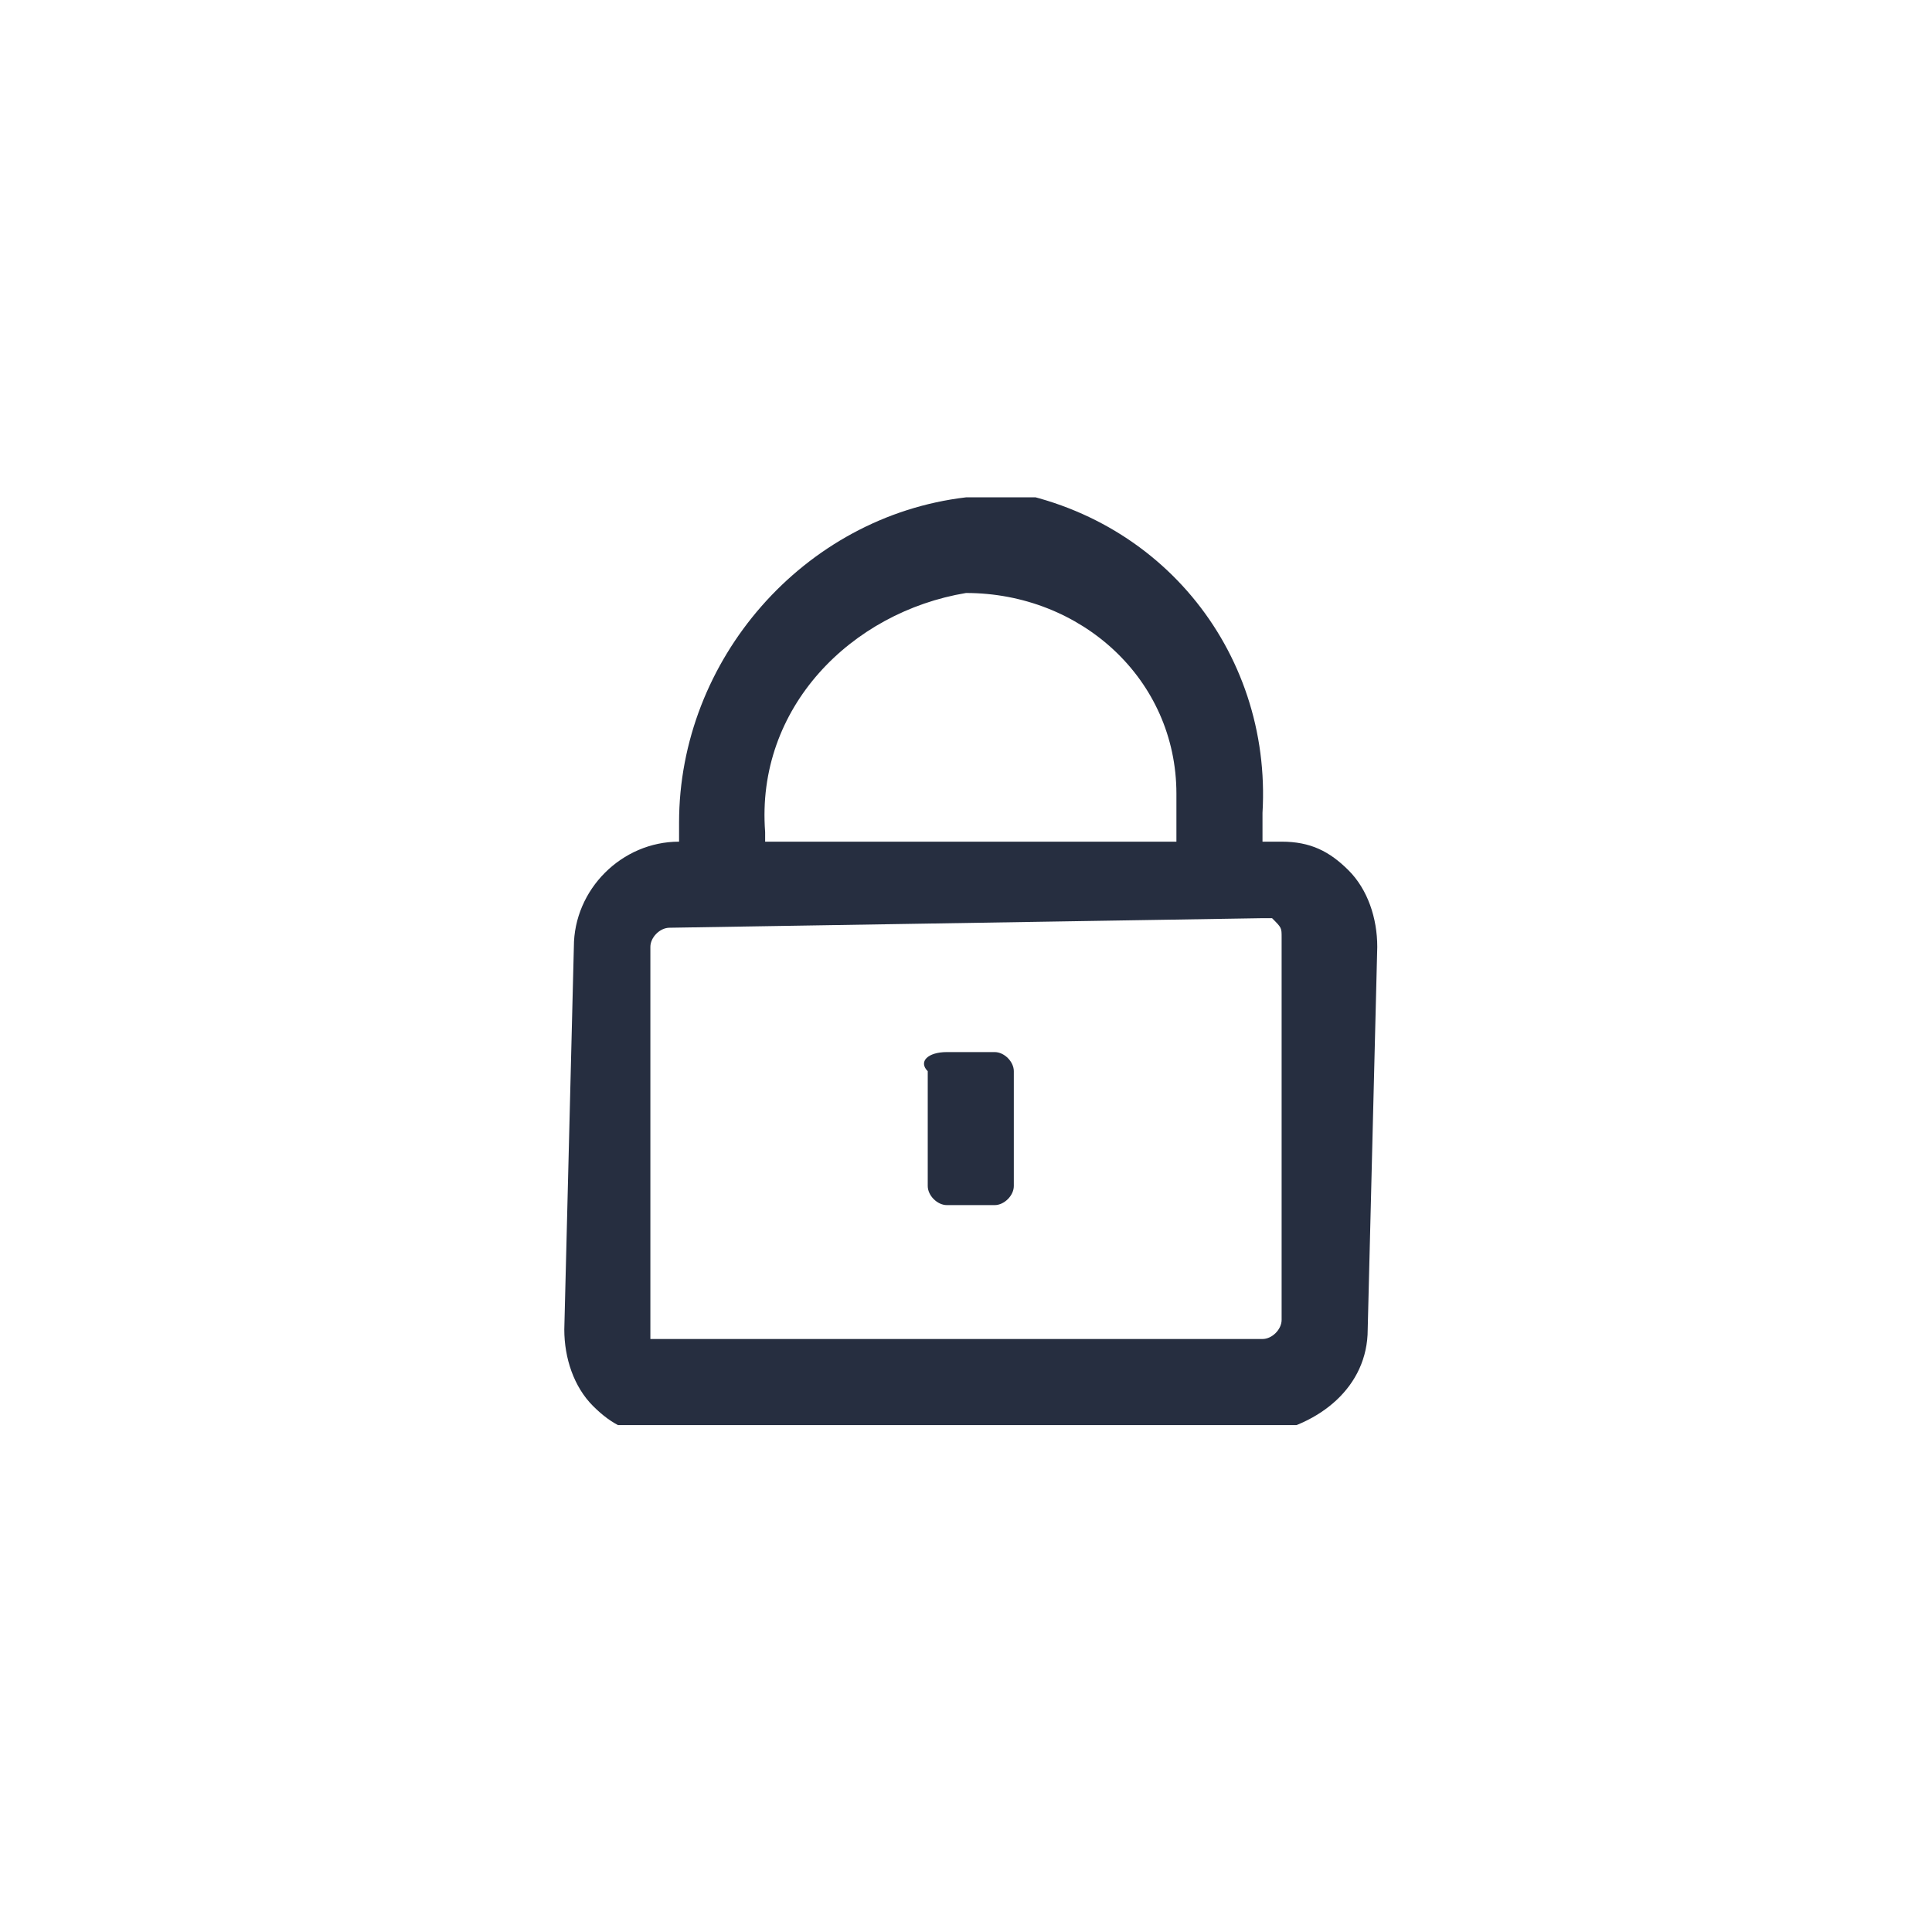 <?xml version="1.0" encoding="utf-8"?>
<!-- Generator: Adobe Illustrator 25.0.0, SVG Export Plug-In . SVG Version: 6.00 Build 0)  -->
<svg version="1.1" id="图层_1" xmlns="http://www.w3.org/2000/svg" xmlns:xlink="http://www.w3.org/1999/xlink" x="0px" y="0px"
	 viewBox="0 0 20.2 20.2" style="enable-background:new 0 0 20.2 20.2;" xml:space="preserve">
<style type="text/css">
	.st0{clip-path:url(#SVGID_2_);}
	.st1{fill:#262E40;}
</style>
<g id="图层_2_1_">
	<g id="图层_1-2">
		<g>
			<defs>
				<rect id="SVGID_1_" x="5.9" y="5.2" width="8.5" height="9.7"/>
			</defs>
			<clipPath id="SVGID_2_">
				<use xlink:href="#SVGID_1_"  style="overflow:visible;"/>
			</clipPath>
			<g class="st0">
				<path class="st1" d="M9.9,11h0.5c0.1,0,0.2,0.1,0.2,0.2v1.2c0,0.1-0.1,0.2-0.2,0.2H9.9c-0.1,0-0.2-0.1-0.2-0.2v-1.2
					C9.6,11.1,9.7,11,9.9,11z"/>
				<path class="st1" d="M10.1,5.2c-1.7,0.2-3,1.7-3,3.4l0,1c0.2-0.1,0.3-0.2,0.5-0.3c0.1-0.1,0.3-0.1,0.4-0.1V8.7
					c-0.1-1.3,0.9-2.3,2.1-2.5c1.2,0,2.2,0.9,2.2,2.1c0,0.1,0,0.1,0,0.2v0.6c0.3,0.1,0.6,0.2,0.9,0.4v-1c0.1-1.7-1.1-3.2-2.9-3.4
					C10.3,5.2,10.2,5.2,10.1,5.2"/>
				<path class="st1" d="M7,9.7c-0.1,0-0.2,0.1-0.2,0.2v4c0,0,0,0.1,0,0.1c0,0,0.1,0,0.1,0h6.3c0.1,0,0.2-0.1,0.2-0.2v-4
					c0-0.1,0-0.1-0.1-0.2c0,0-0.1,0-0.1,0L7,9.7z M13.2,15H6.9c-0.3,0-0.5-0.1-0.7-0.3c-0.2-0.2-0.3-0.5-0.3-0.8l0.1-4
					c0-0.6,0.5-1.1,1.1-1.1h6.3c0.3,0,0.5,0.1,0.7,0.3c0.2,0.2,0.3,0.5,0.3,0.8l-0.1,4C14.3,14.5,13.8,14.9,13.2,15"/>
			</g>
		</g>
	</g>
</g>
</svg>
